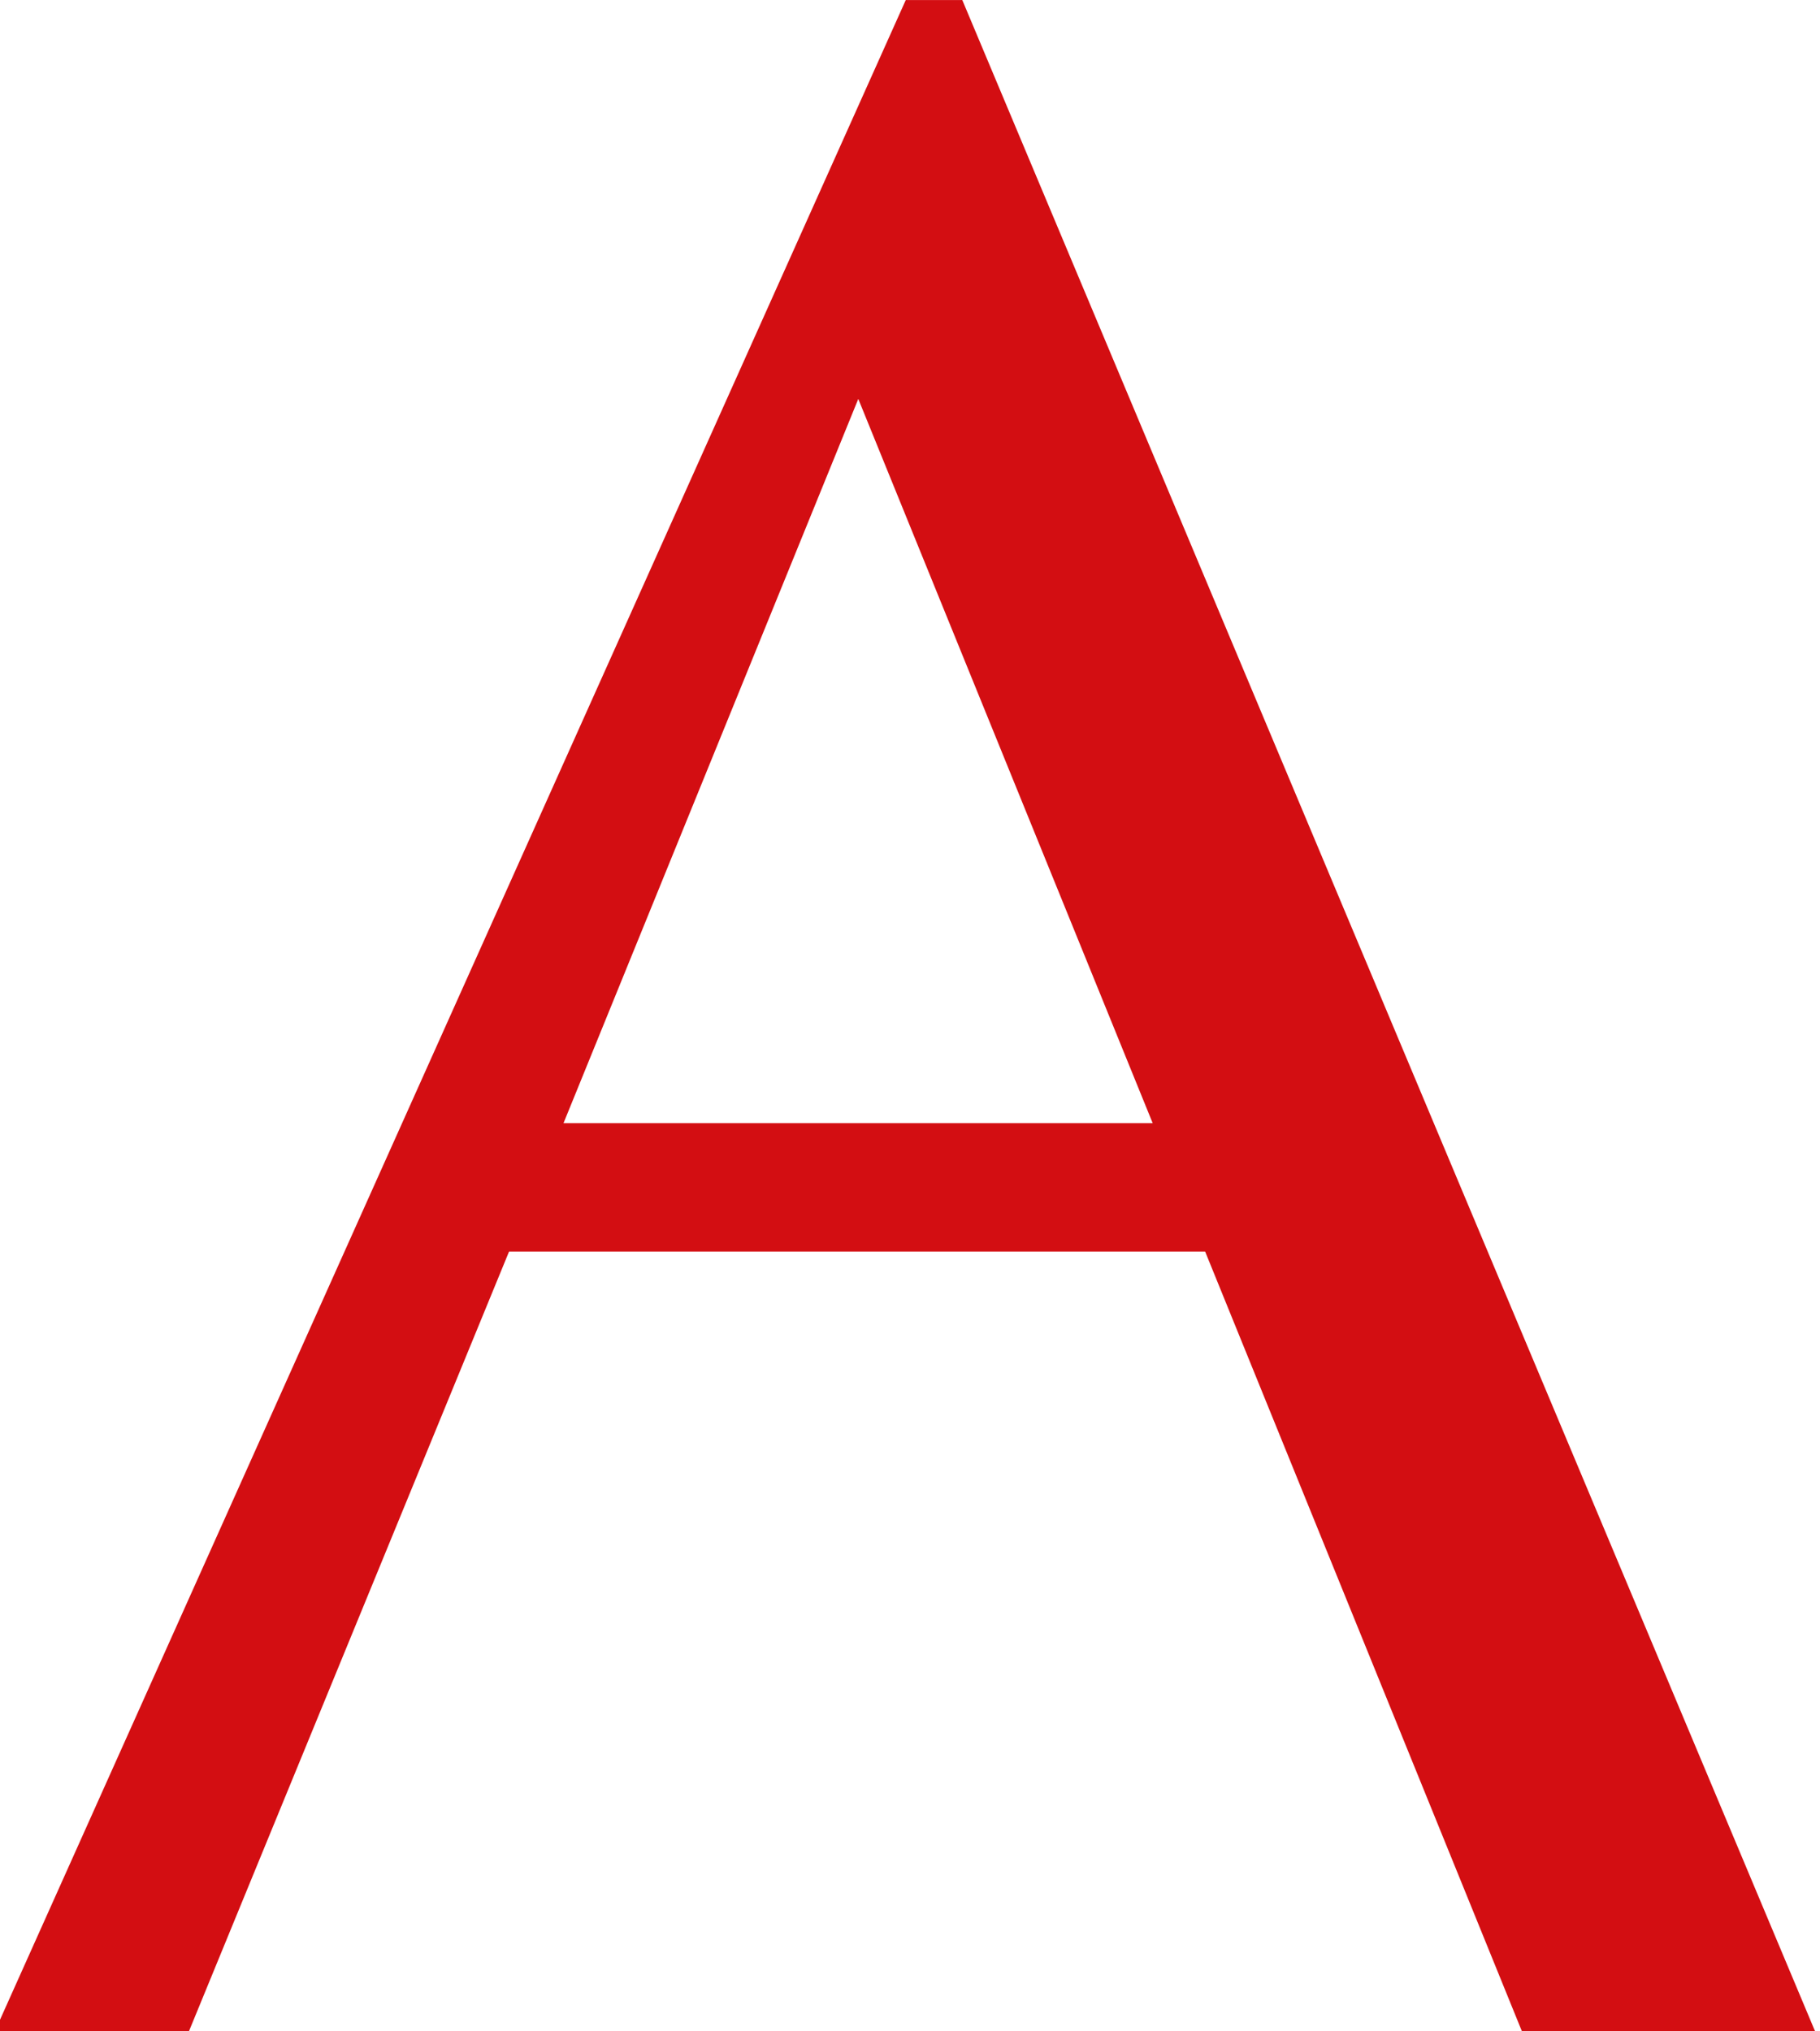 <?xml version="1.0" encoding="UTF-8"?> <svg xmlns="http://www.w3.org/2000/svg" xmlns:xlink="http://www.w3.org/1999/xlink" xmlns:xodm="http://www.corel.com/coreldraw/odm/2003" xml:space="preserve" width="21.555mm" height="24.047mm" version="1.1" style="shape-rendering:geometricPrecision; text-rendering:geometricPrecision; image-rendering:optimizeQuality; fill-rule:evenodd; clip-rule:evenodd" viewBox="0 0 2155.52 2404.7"> <defs> <style type="text/css"> .fil0 {fill:#D30E12;fill-rule:nonzero} </style> </defs> <g id="Слой_x0020_1">  <path class="fil0" d="M1139.68 0.02l-66.93 0 -1078.72 2404.67 229.88 0 378.99 -922.87 824.4 0 375.04 922.87 347.2 0 -1009.86 -2404.67zm-472.29 1329.79l349.12 -857.5 348.68 857.5 -697.8 0z"></path> </g> </svg> 